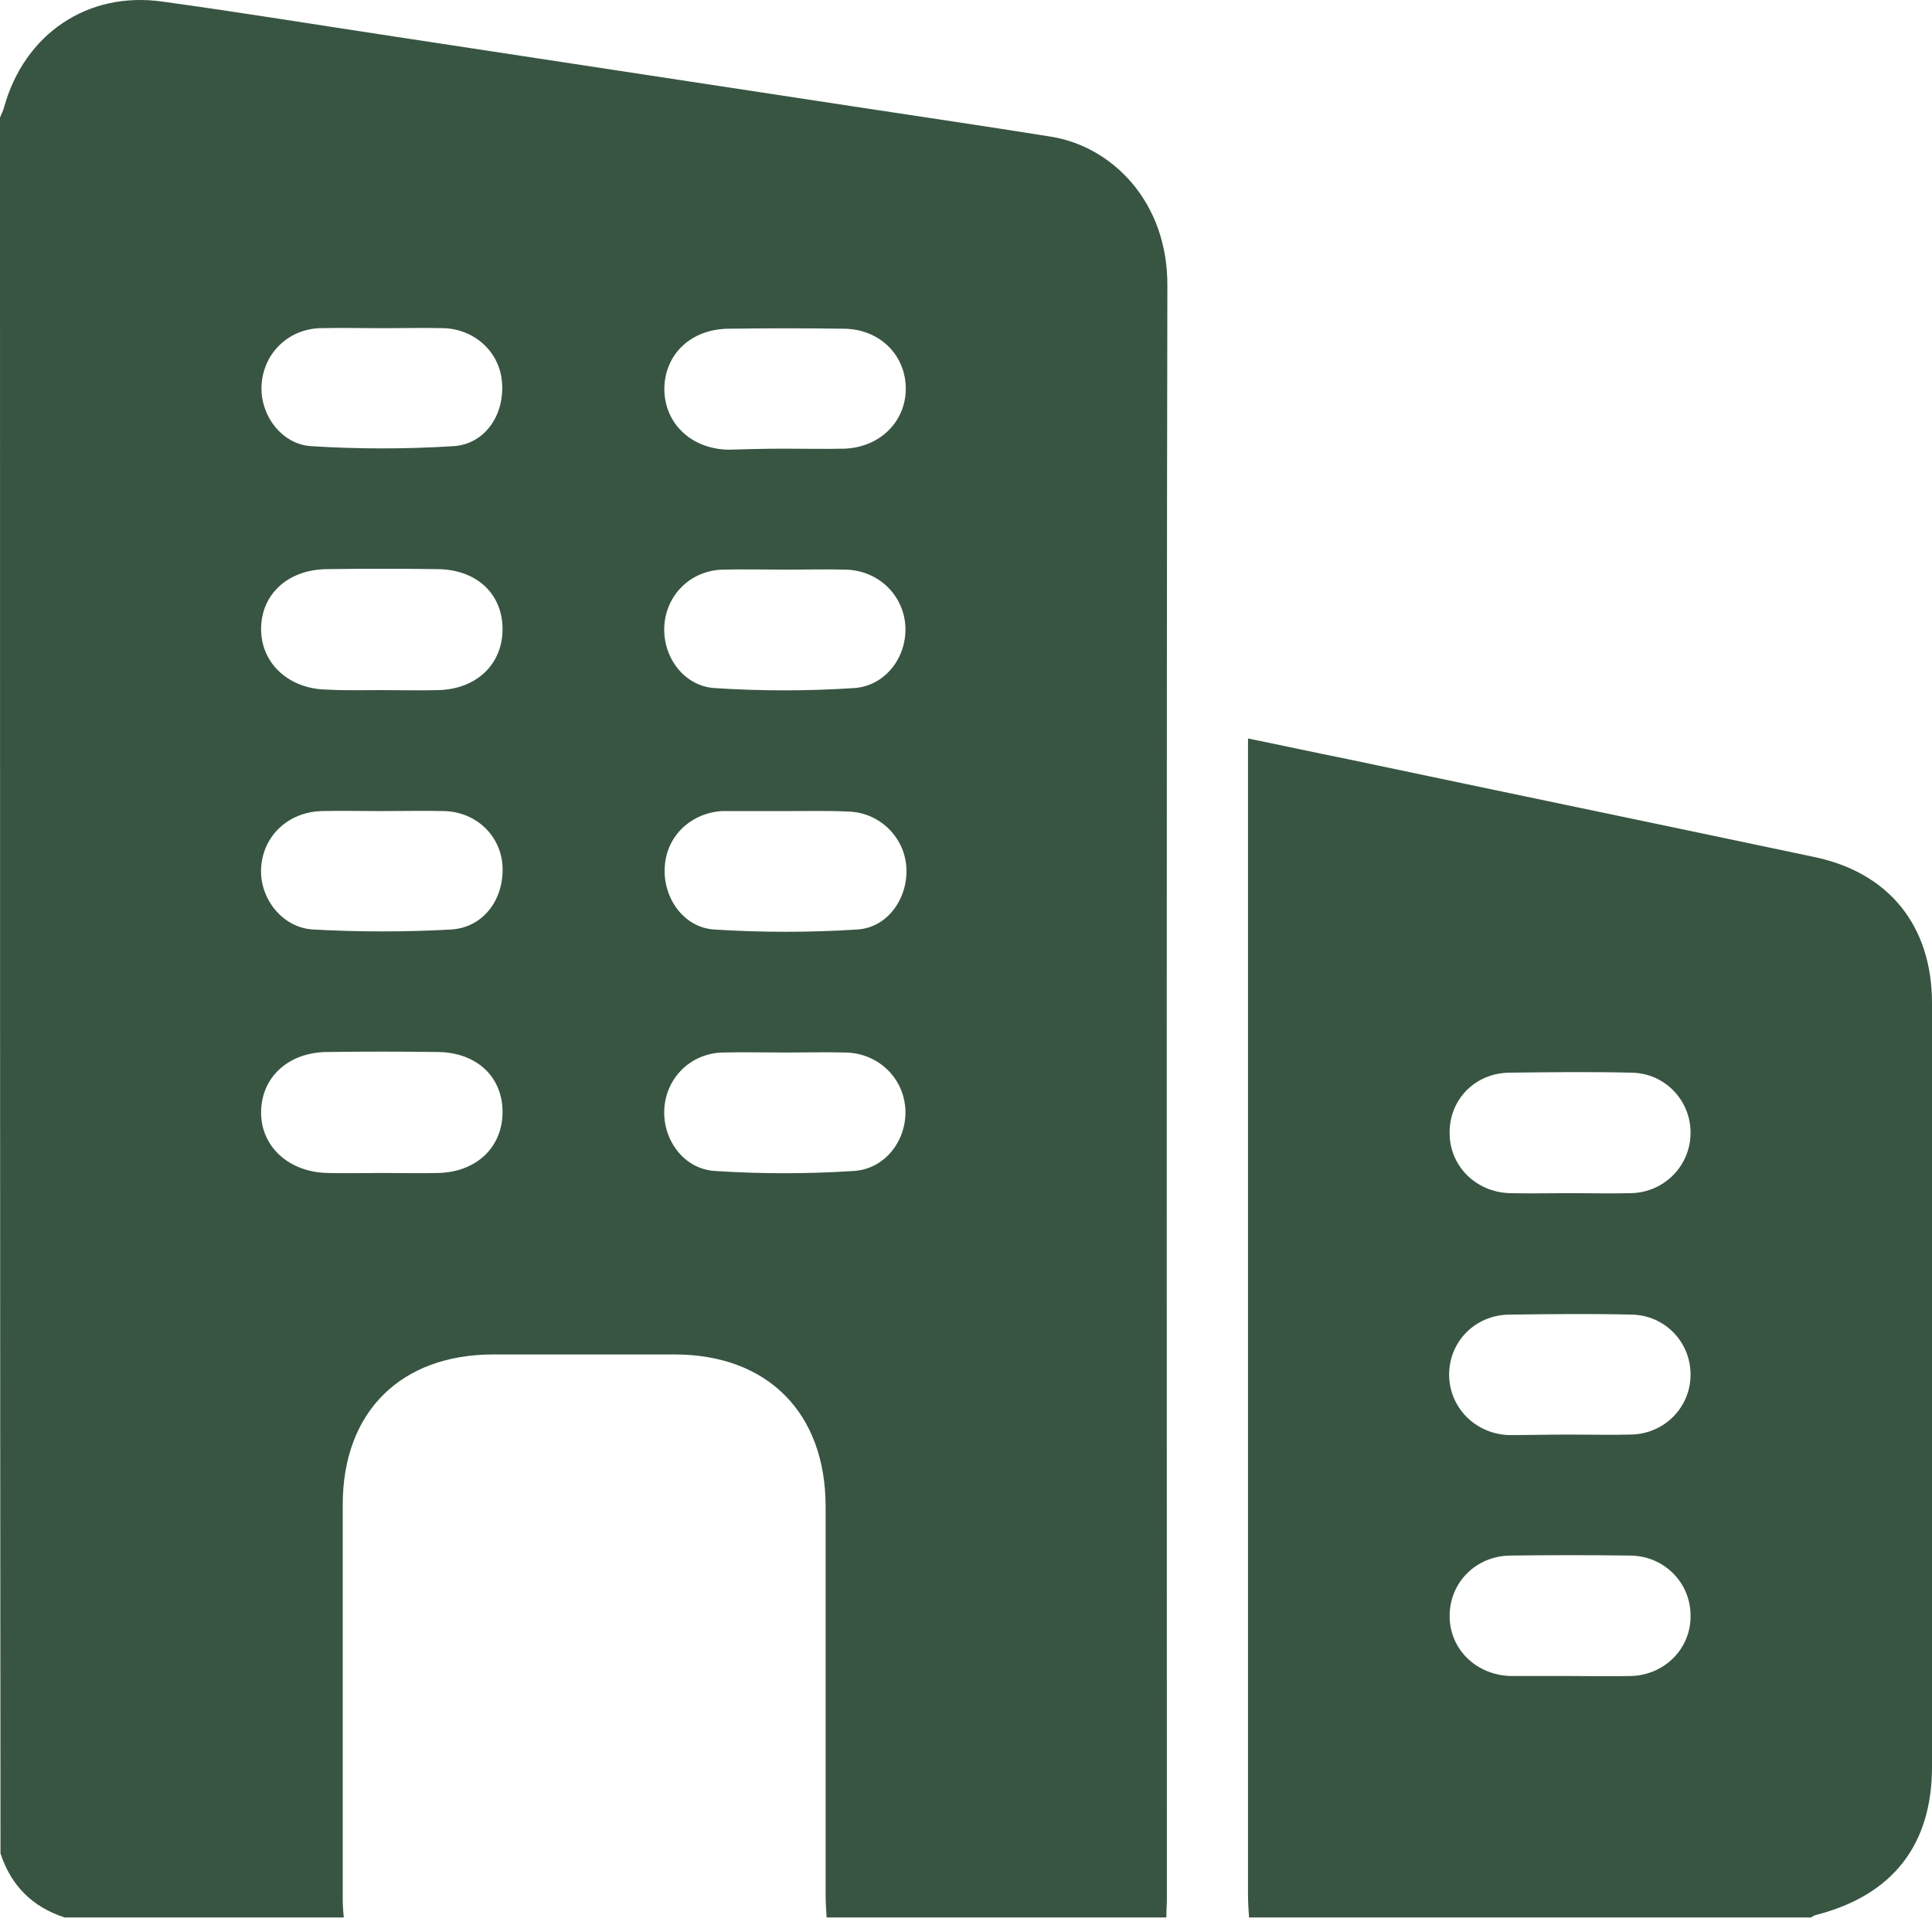 <?xml version="1.0" encoding="UTF-8"?>
<svg xmlns="http://www.w3.org/2000/svg" width="70" height="70" viewBox="0 0 70 70" fill="none">
  <path d="M42.259 69.473C38.15 69.473 34.059 69.473 29.95 69.473C29.932 69.199 29.914 68.925 29.914 68.651C29.914 63.958 29.914 59.264 29.914 54.589C29.914 51.192 27.814 49.074 24.435 49.074C22.244 49.074 20.07 49.074 17.879 49.074C14.519 49.074 12.418 51.156 12.418 54.516C12.418 59.301 12.418 64.085 12.418 68.852C12.418 69.053 12.437 69.254 12.455 69.473C9.076 69.473 5.716 69.473 2.338 69.473C1.169 69.089 0.402 68.322 0.018 67.154C0 46.188 0 25.223 0 4.258C0.055 4.13 0.11 4.02 0.146 3.892C0.877 1.244 3.159 -0.326 5.881 0.057C8.675 0.441 11.469 0.897 14.245 1.317C19.797 2.157 25.366 3.016 30.918 3.856C33.311 4.221 35.685 4.568 38.077 4.952C40.269 5.299 42.314 7.289 42.296 10.357C42.259 29.825 42.278 49.311 42.278 68.779C42.278 69.016 42.259 69.236 42.259 69.473ZM13.88 11.891C13.112 11.891 12.327 11.873 11.56 11.891C10.428 11.946 9.551 12.805 9.478 13.937C9.405 14.996 10.172 16.092 11.268 16.165C12.985 16.274 14.72 16.274 16.436 16.165C17.569 16.092 18.281 15.033 18.189 13.864C18.116 12.786 17.24 11.946 16.108 11.891C15.377 11.873 14.628 11.891 13.88 11.891ZM13.843 25.004C14.519 25.004 15.213 25.022 15.888 25.004C17.276 24.967 18.226 24.054 18.208 22.758C18.189 21.497 17.258 20.639 15.87 20.621C14.519 20.603 13.185 20.603 11.834 20.621C10.428 20.639 9.46 21.534 9.46 22.794C9.46 24.036 10.464 24.967 11.852 24.986C12.528 25.022 13.185 25.004 13.843 25.004ZM13.843 29.387C13.112 29.387 12.382 29.369 11.651 29.387C10.428 29.423 9.515 30.3 9.46 31.469C9.405 32.546 10.227 33.624 11.359 33.678C13.021 33.77 14.683 33.77 16.345 33.678C17.532 33.605 18.262 32.565 18.208 31.396C18.153 30.282 17.258 29.423 16.108 29.387C15.359 29.369 14.592 29.387 13.843 29.387ZM13.843 42.499C14.519 42.499 15.213 42.517 15.888 42.499C17.276 42.463 18.226 41.55 18.208 40.253C18.189 38.993 17.258 38.135 15.87 38.116C14.519 38.098 13.185 38.098 11.834 38.116C10.428 38.135 9.46 39.048 9.46 40.308C9.46 41.55 10.464 42.463 11.852 42.499C12.528 42.517 13.185 42.499 13.843 42.499ZM28.416 16.256C29.147 16.256 29.877 16.274 30.608 16.256C31.904 16.201 32.836 15.252 32.818 14.046C32.799 12.841 31.85 11.91 30.553 11.91C29.165 11.891 27.777 11.891 26.389 11.91C25.038 11.928 24.088 12.823 24.07 14.083C24.07 15.325 25.02 16.256 26.371 16.293C27.047 16.274 27.741 16.256 28.416 16.256ZM28.489 20.639C27.722 20.639 26.937 20.621 26.17 20.639C25.02 20.676 24.143 21.552 24.07 22.666C23.997 23.78 24.764 24.858 25.896 24.931C27.576 25.04 29.256 25.04 30.937 24.931C32.105 24.858 32.891 23.762 32.799 22.63C32.708 21.534 31.813 20.676 30.663 20.639C29.95 20.621 29.22 20.639 28.489 20.639ZM28.471 29.387C27.741 29.387 27.01 29.387 26.28 29.387C26.243 29.387 26.188 29.387 26.152 29.387C25.038 29.46 24.161 30.282 24.088 31.377C23.997 32.491 24.746 33.605 25.878 33.678C27.595 33.788 29.329 33.788 31.064 33.678C32.197 33.605 32.927 32.491 32.836 31.377C32.745 30.3 31.85 29.442 30.754 29.405C29.969 29.369 29.22 29.387 28.471 29.387ZM28.489 38.135C27.722 38.135 26.937 38.116 26.17 38.135C25.02 38.171 24.143 39.048 24.07 40.162C23.997 41.276 24.764 42.353 25.896 42.426C27.576 42.536 29.256 42.536 30.937 42.426C32.105 42.353 32.891 41.257 32.799 40.125C32.708 39.029 31.813 38.171 30.663 38.135C29.95 38.116 29.22 38.135 28.489 38.135Z" fill="#385542"></path>
  <path d="M45.255 69.473C45.236 69.199 45.218 68.925 45.218 68.651C45.218 55.009 45.218 41.367 45.218 27.725C45.218 27.433 45.218 27.141 45.218 26.757C46.478 27.013 47.647 27.268 48.834 27.506C54.459 28.693 60.102 29.862 65.727 31.049C68.448 31.615 70 33.551 70 36.345C70 45.567 70 54.79 70 64.013C70 66.843 68.576 68.669 65.8 69.382C65.727 69.4 65.672 69.436 65.617 69.473C58.842 69.473 52.048 69.473 45.255 69.473ZM56.87 43.23C57.618 43.23 58.367 43.248 59.116 43.23C60.303 43.193 61.234 42.244 61.252 41.075C61.271 39.888 60.339 38.883 59.116 38.865C57.636 38.829 56.157 38.847 54.678 38.865C53.436 38.883 52.505 39.851 52.523 41.057C52.523 42.244 53.473 43.193 54.696 43.23C55.408 43.248 56.139 43.23 56.87 43.23ZM56.87 51.977C57.618 51.977 58.367 51.996 59.116 51.977C60.339 51.941 61.271 50.955 61.252 49.768C61.234 48.599 60.303 47.649 59.116 47.631C57.636 47.594 56.157 47.613 54.678 47.631C53.436 47.649 52.505 48.617 52.505 49.804C52.505 50.991 53.454 51.959 54.678 51.996C55.408 51.996 56.139 51.977 56.87 51.977ZM56.906 60.725C57.636 60.725 58.367 60.743 59.097 60.725C60.321 60.689 61.271 59.721 61.252 58.534C61.252 57.347 60.303 56.379 59.079 56.361C57.618 56.342 56.157 56.342 54.715 56.361C53.473 56.379 52.541 57.328 52.523 58.516C52.505 59.739 53.473 60.689 54.733 60.725C55.445 60.725 56.175 60.725 56.906 60.725Z" fill="#385542"></path>
</svg>
